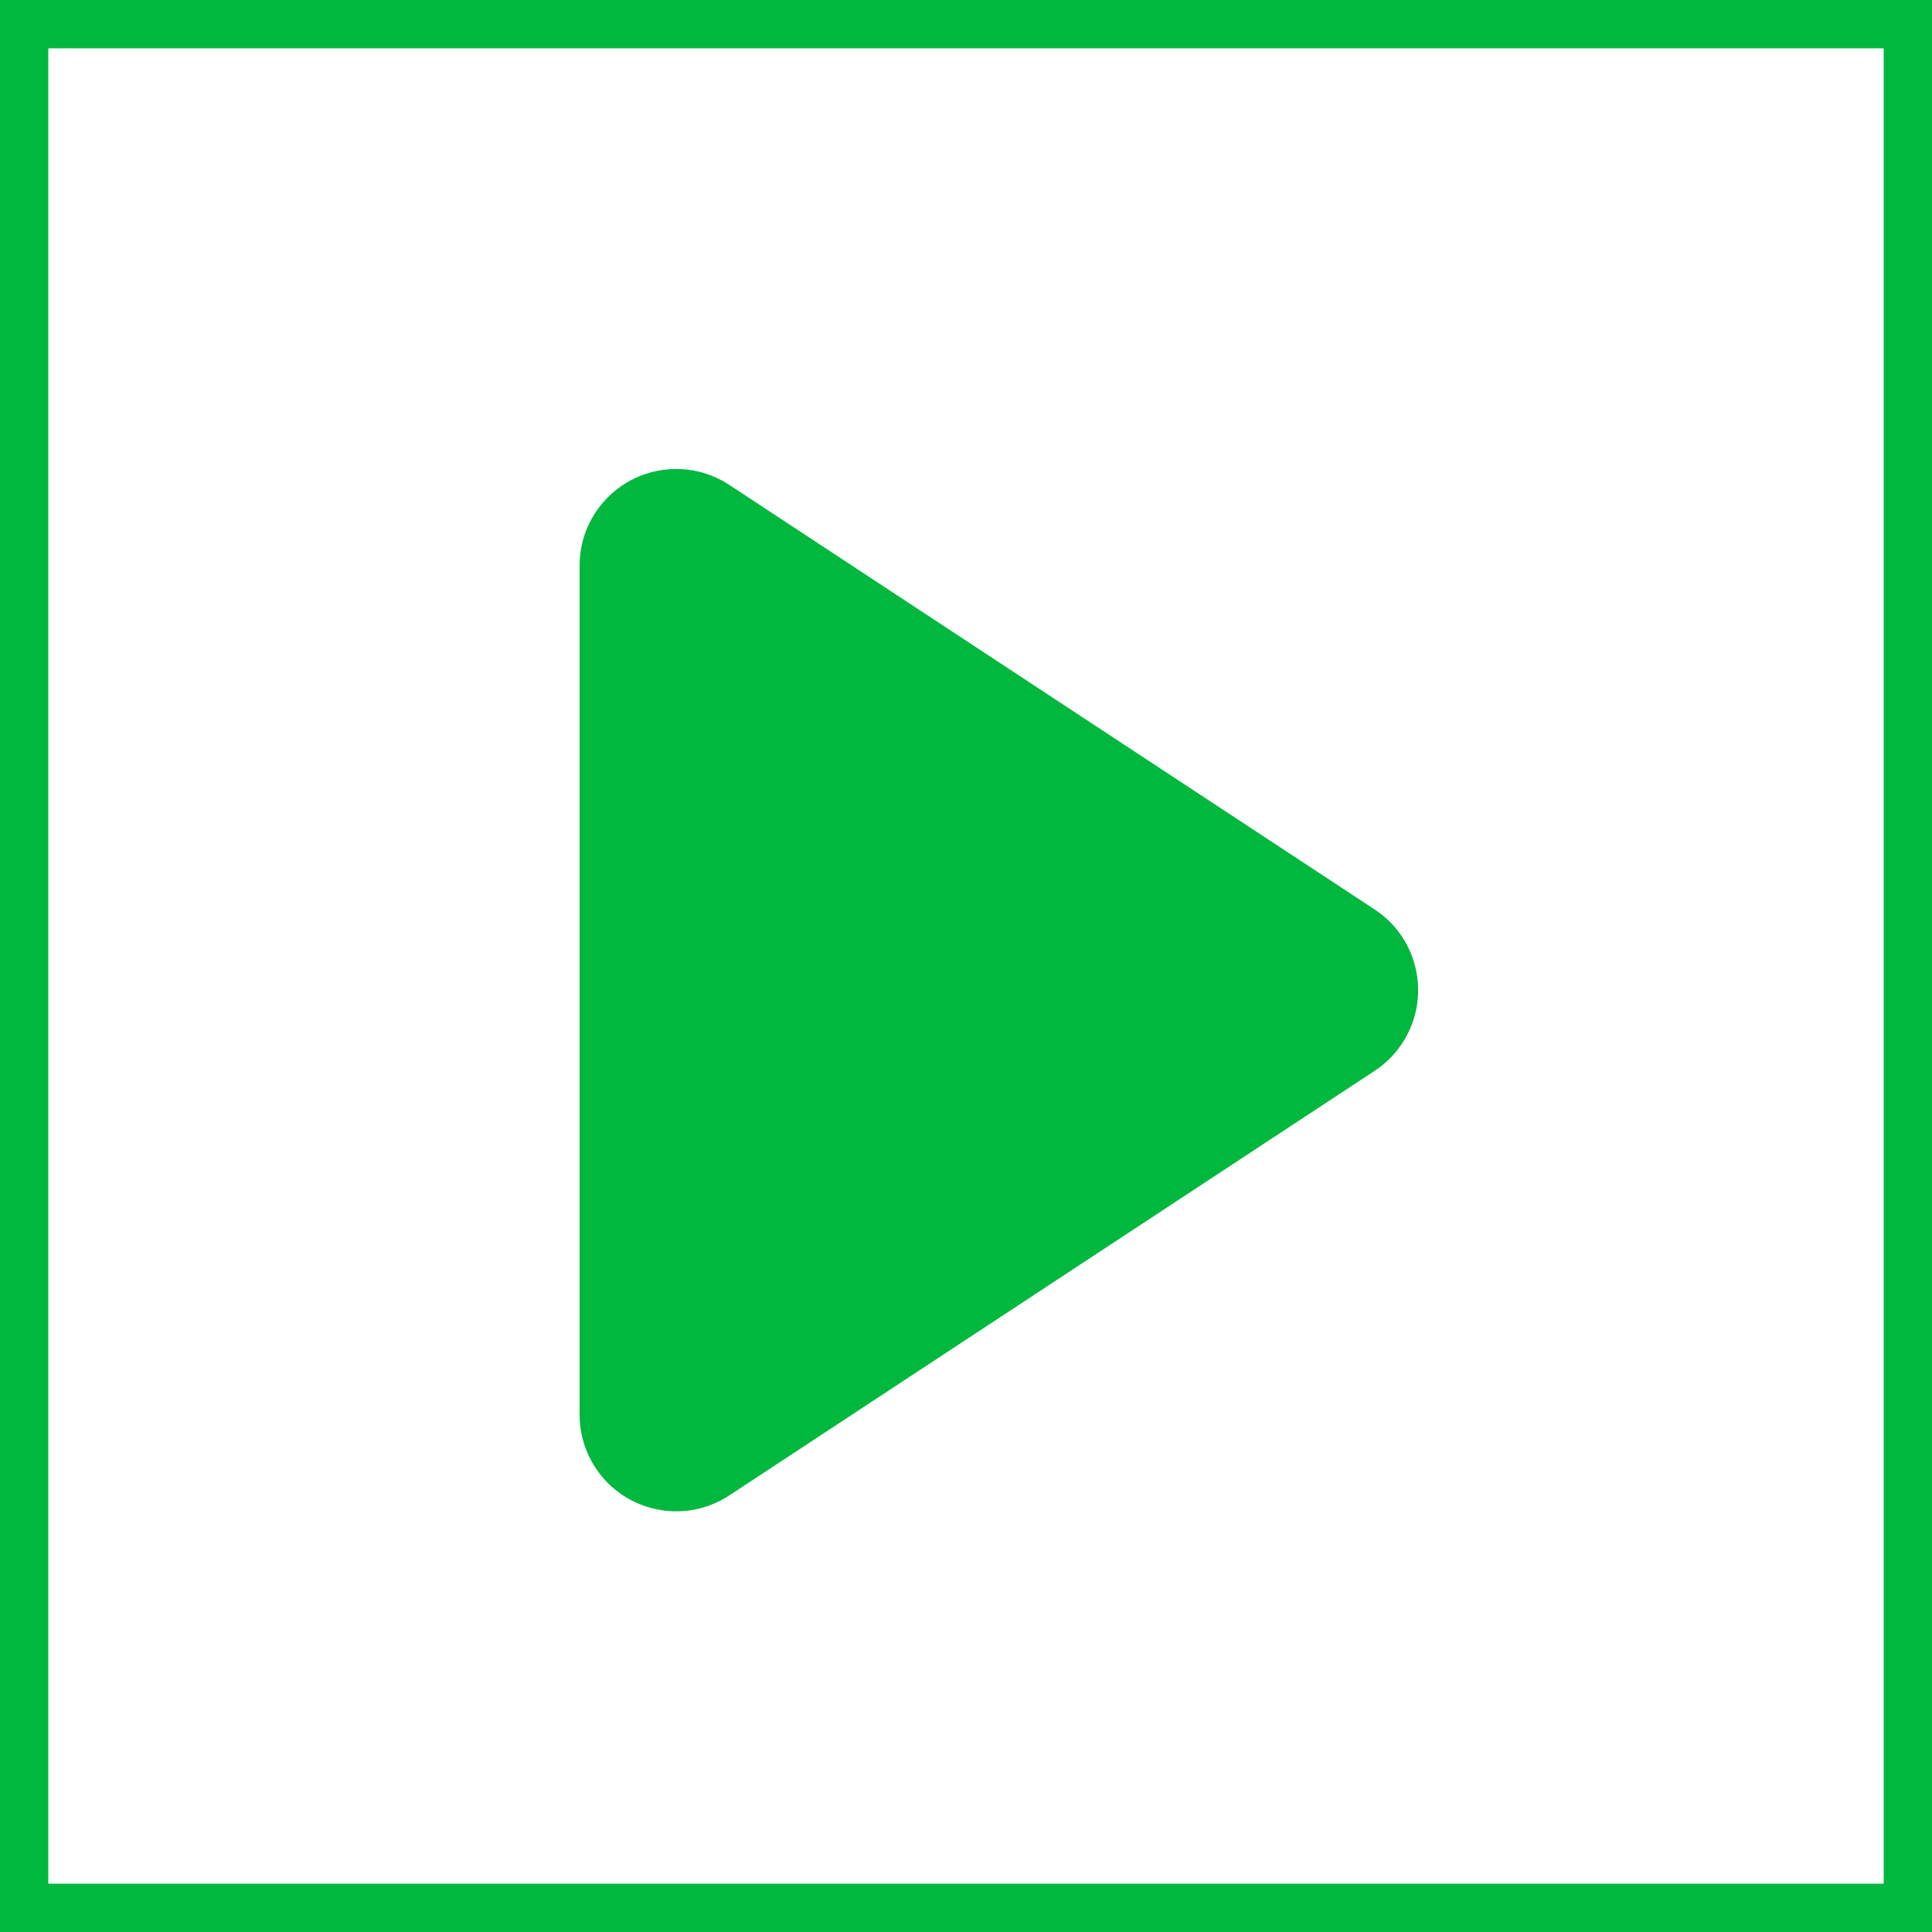 <?xml version="1.0" encoding="UTF-8"?>
<svg width="40px" height="40px" viewBox="0 0 40 40" version="1.1" xmlns="http://www.w3.org/2000/svg" xmlns:xlink="http://www.w3.org/1999/xlink">
    <!-- Generator: Sketch 58 (84663) - https://sketch.com -->
    <title>play</title>
    <desc>Created with Sketch.</desc>
    <g id="play" stroke="none" stroke-width="1" fill="none" fill-rule="evenodd">
        <rect id="Rectangle" stroke="#00B83E" stroke-width="2" x="0" y="0" width="40" height="40"></rect>
        <path d="M23.171,13.54 L31.961,26.901 C32.568,27.824 32.312,29.064 31.389,29.671 C31.063,29.886 30.681,30 30.29,30 L12.71,30 C11.605,30 10.71,29.105 10.71,28 C10.71,27.609 10.824,27.227 11.039,26.901 L19.829,13.54 C20.436,12.617 21.676,12.361 22.599,12.968 C22.827,13.118 23.021,13.312 23.171,13.54 Z" id="Triangle" fill="#00B83E" transform="translate(21.5, 20.5) rotate(-270) translate(-21.5, -20.5) "></path>
    </g>
</svg>